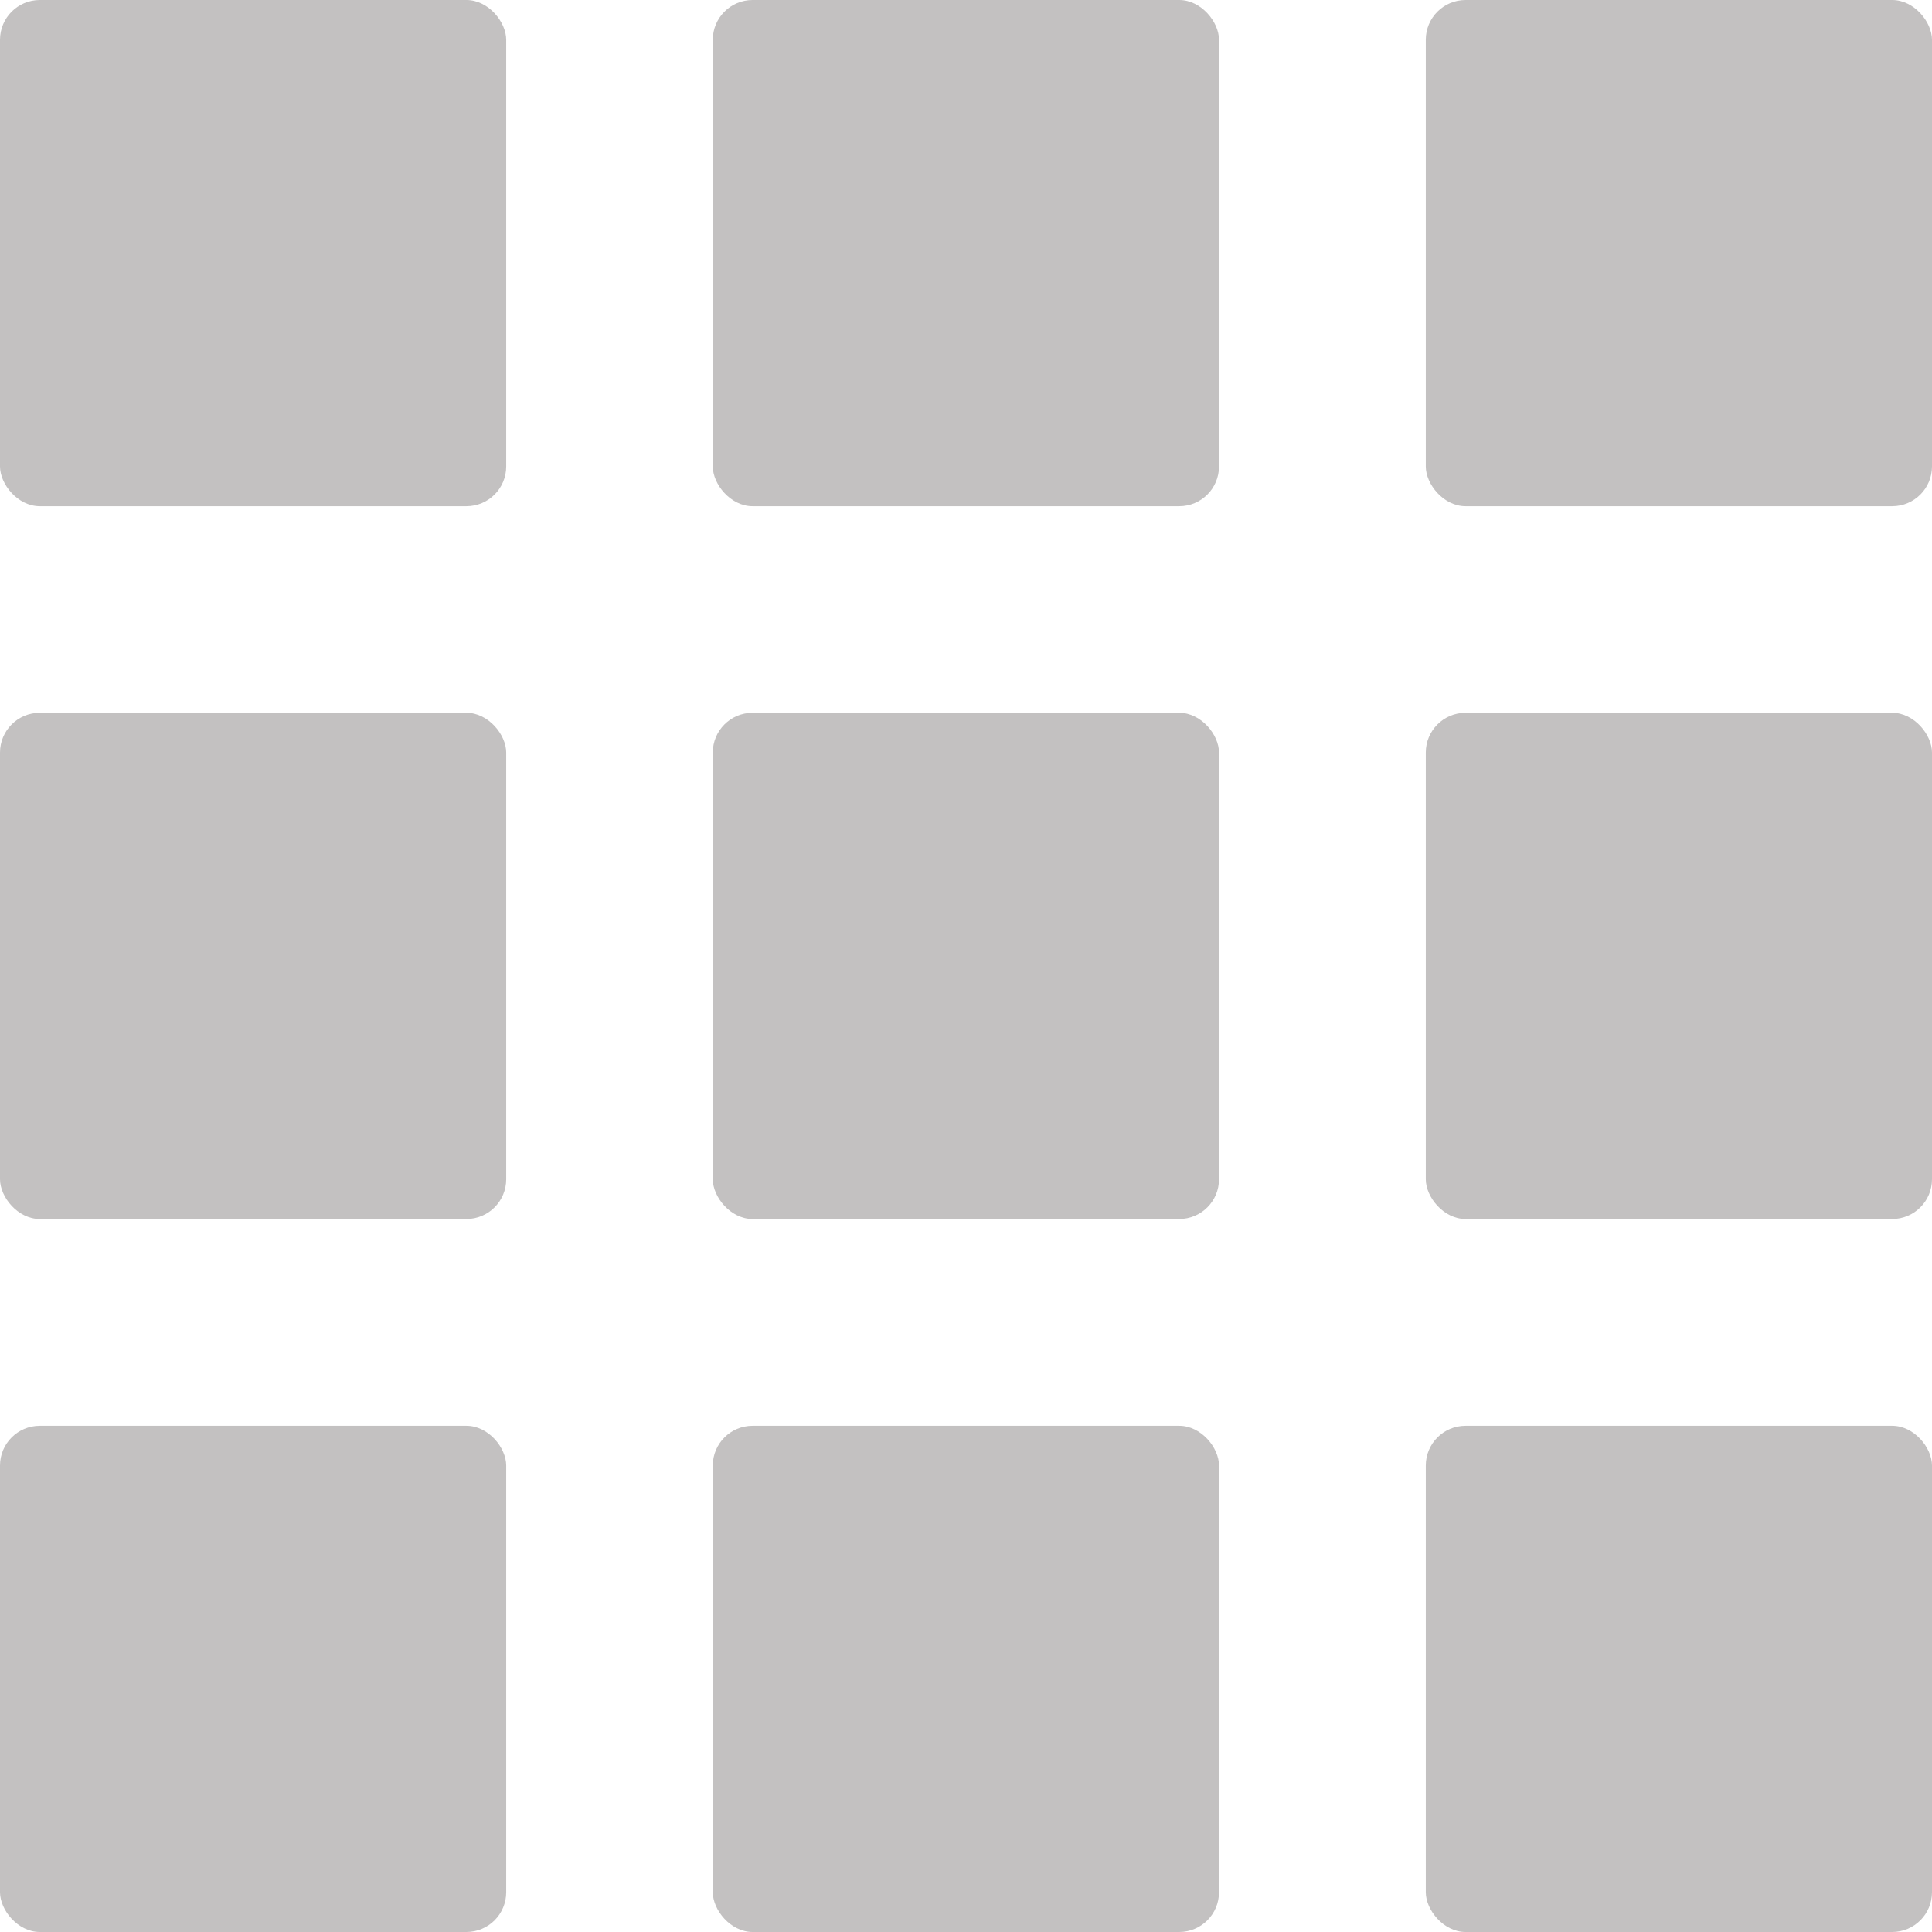 <svg id="Capa_1" data-name="Capa 1" xmlns="http://www.w3.org/2000/svg" viewBox="0 0 97.17 97.17"><defs><style>.cls-1{fill:#c3c1c1;}</style></defs><title>cuadricula</title><rect class="cls-1" width="25.46" height="25.46" rx="2" ry="2"/><rect class="cls-1" x="35.85" width="25.46" height="25.46" rx="2" ry="2"/><rect class="cls-1" x="71.71" width="25.46" height="25.46" rx="2" ry="2"/><rect class="cls-1" y="35.85" width="25.46" height="25.46" rx="2" ry="2"/><rect class="cls-1" x="35.85" y="35.85" width="25.46" height="25.46" rx="2" ry="2"/><rect class="cls-1" x="71.71" y="35.85" width="25.46" height="25.46" rx="2" ry="2"/><rect class="cls-1" y="71.71" width="25.46" height="25.46" rx="2" ry="2"/><rect class="cls-1" x="35.85" y="71.71" width="25.46" height="25.46" rx="2" ry="2"/><rect class="cls-1" x="71.71" y="71.71" width="25.46" height="25.46" rx="2" ry="2"/></svg>